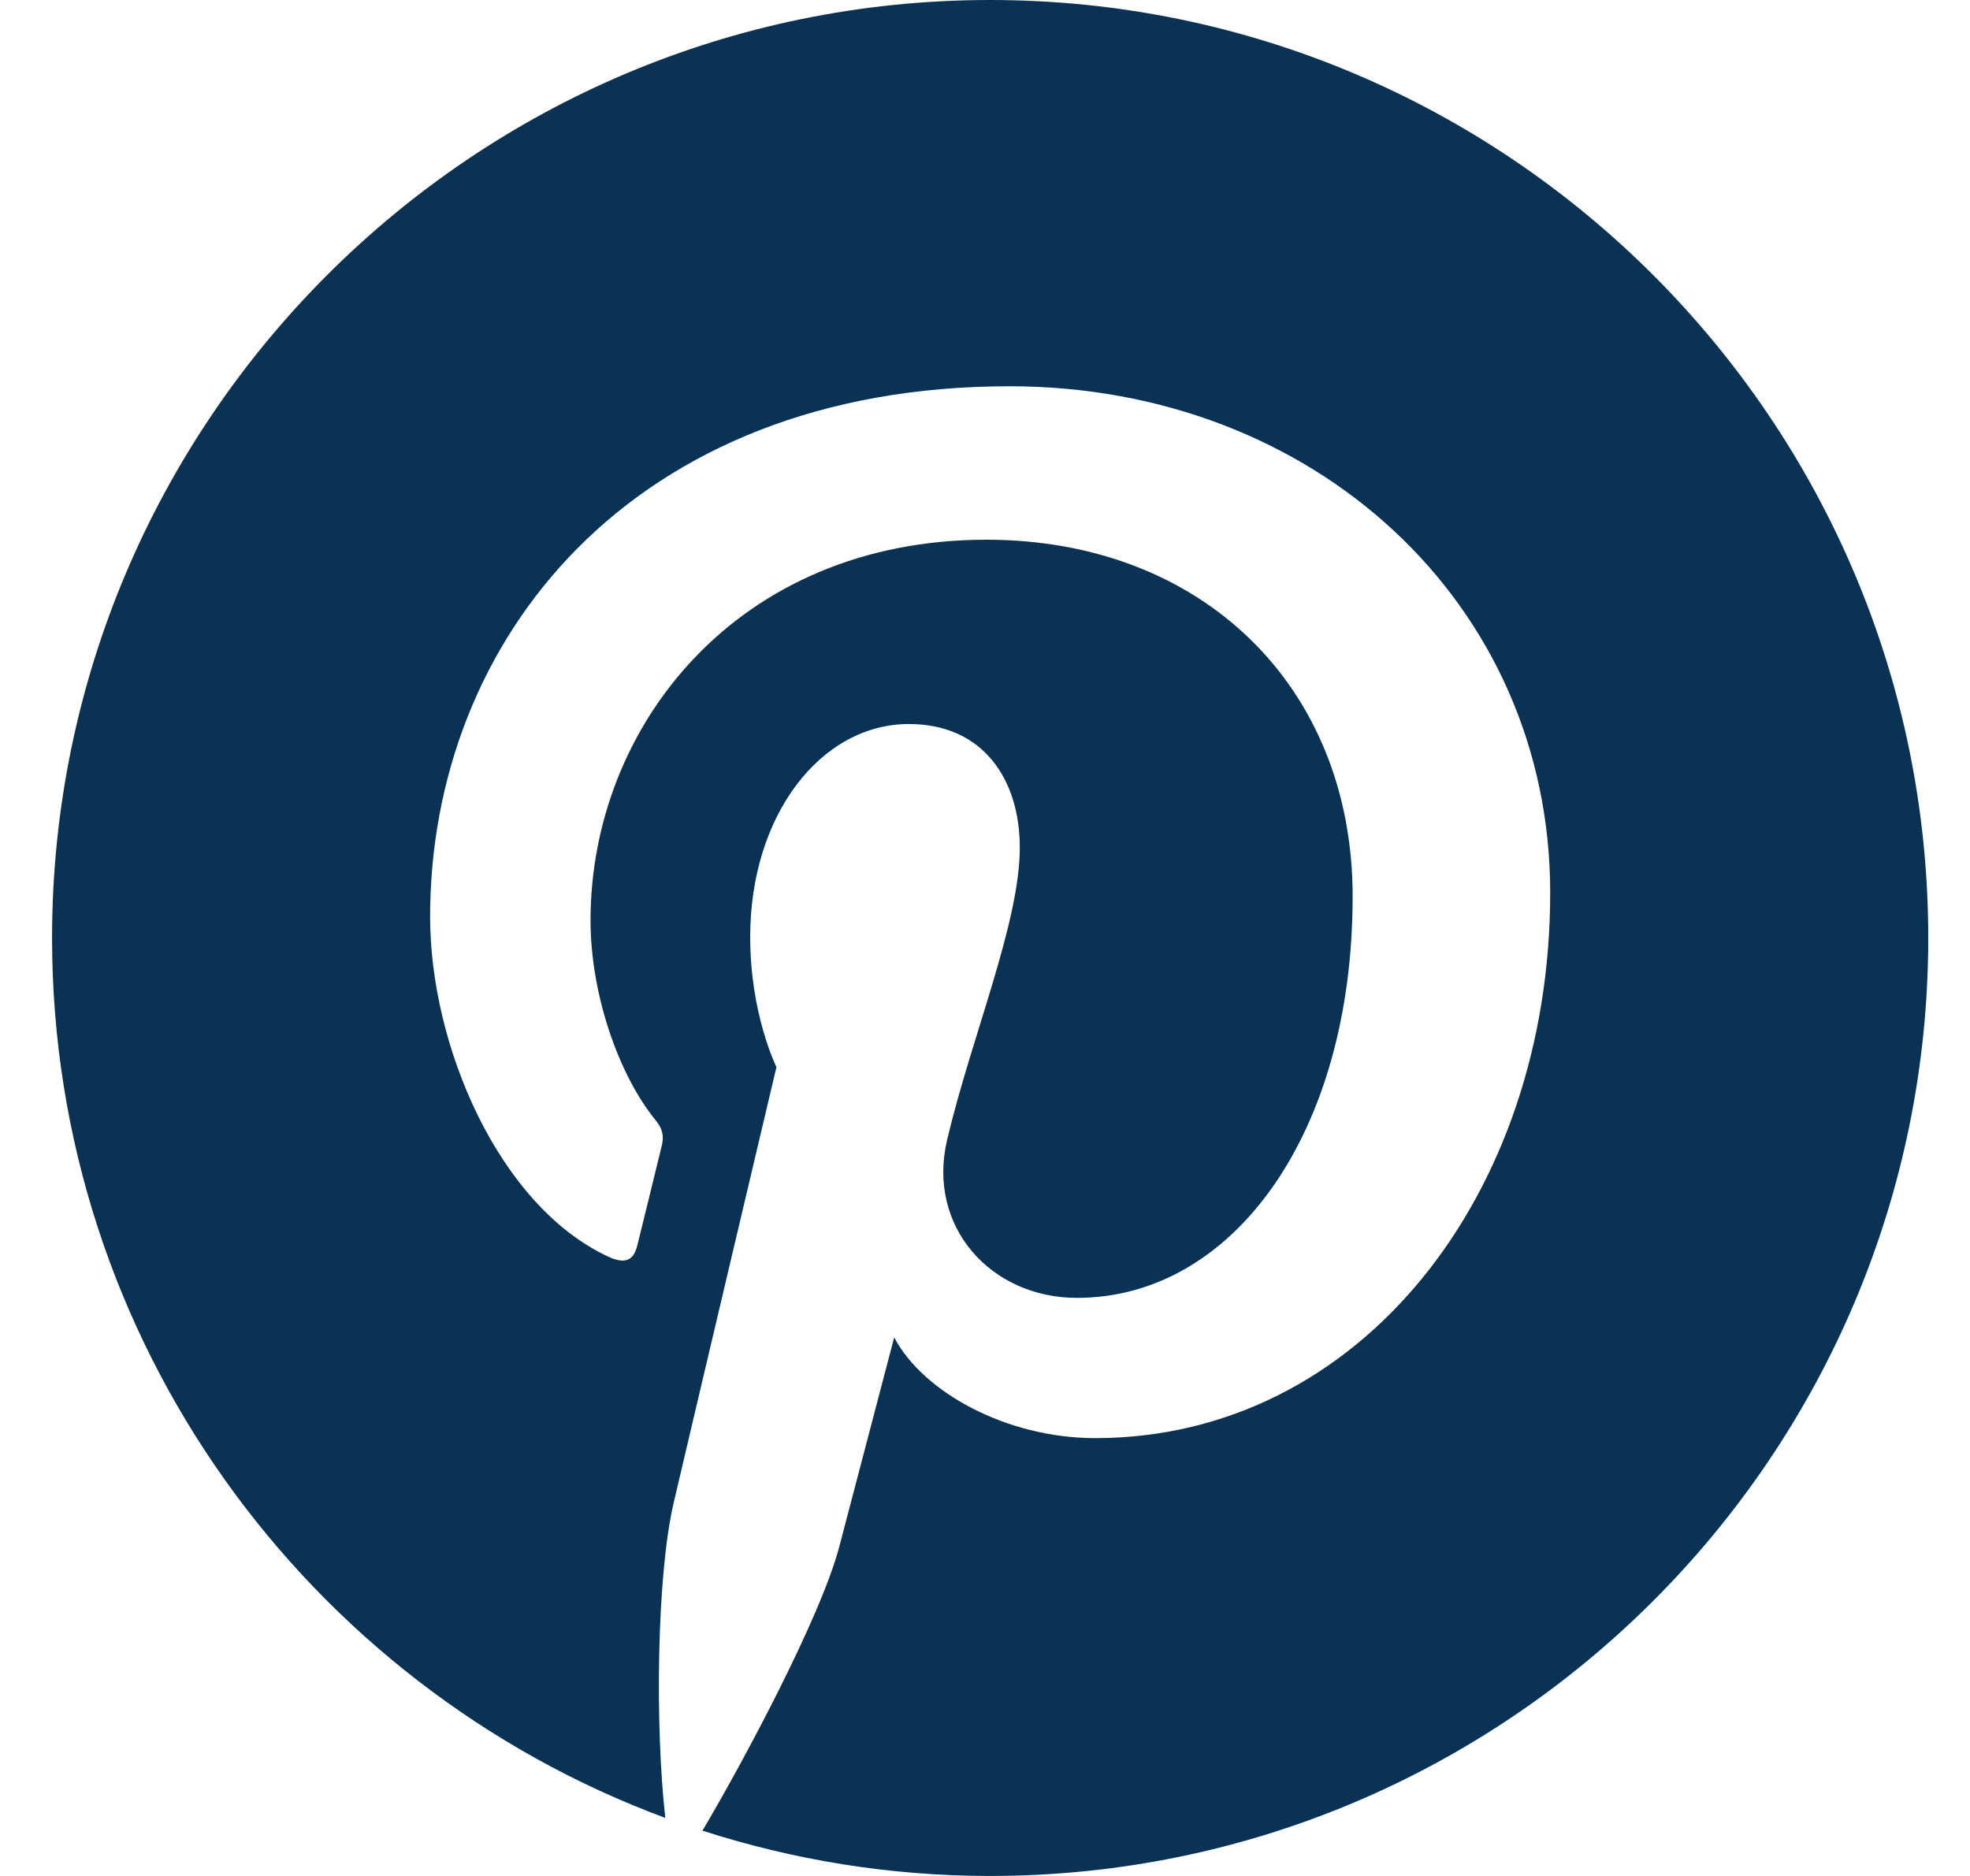 <svg width="21" height="20" viewBox="0 0 21 20" fill="none" xmlns="http://www.w3.org/2000/svg">
<path d="M10.555 0C5.041 0 0.555 4.486 0.555 10C0.555 14.297 3.28 17.97 7.092 19.381C6.982 18.402 7 16.799 7.181 16.023C7.351 15.294 8.277 11.376 8.277 11.376C8.277 11.376 7.997 10.816 7.997 9.989C7.997 8.689 8.751 7.719 9.689 7.719C10.486 7.719 10.871 8.318 10.871 9.035C10.871 9.838 10.361 11.037 10.097 12.148C9.876 13.078 10.563 13.837 11.481 13.837C13.142 13.837 14.419 12.085 14.419 9.557C14.419 7.319 12.812 5.754 10.515 5.754C7.856 5.754 6.295 7.749 6.295 9.811C6.295 10.614 6.604 11.475 6.99 11.944C7.066 12.037 7.078 12.118 7.055 12.212C6.984 12.507 6.827 13.142 6.795 13.272C6.755 13.444 6.66 13.479 6.483 13.397C5.315 12.853 4.585 11.147 4.585 9.775C4.585 6.827 6.727 4.118 10.762 4.118C14.005 4.118 16.525 6.429 16.525 9.518C16.525 12.739 14.493 15.332 11.674 15.332C10.727 15.332 9.837 14.84 9.532 14.258C9.532 14.258 9.063 16.043 8.949 16.481C8.753 17.237 7.911 18.805 7.488 19.517C8.455 19.829 9.485 20 10.555 20C16.069 20 20.555 15.514 20.555 10C20.555 4.486 16.069 0 10.555 0Z" fill="#0A3254"/>
</svg>
